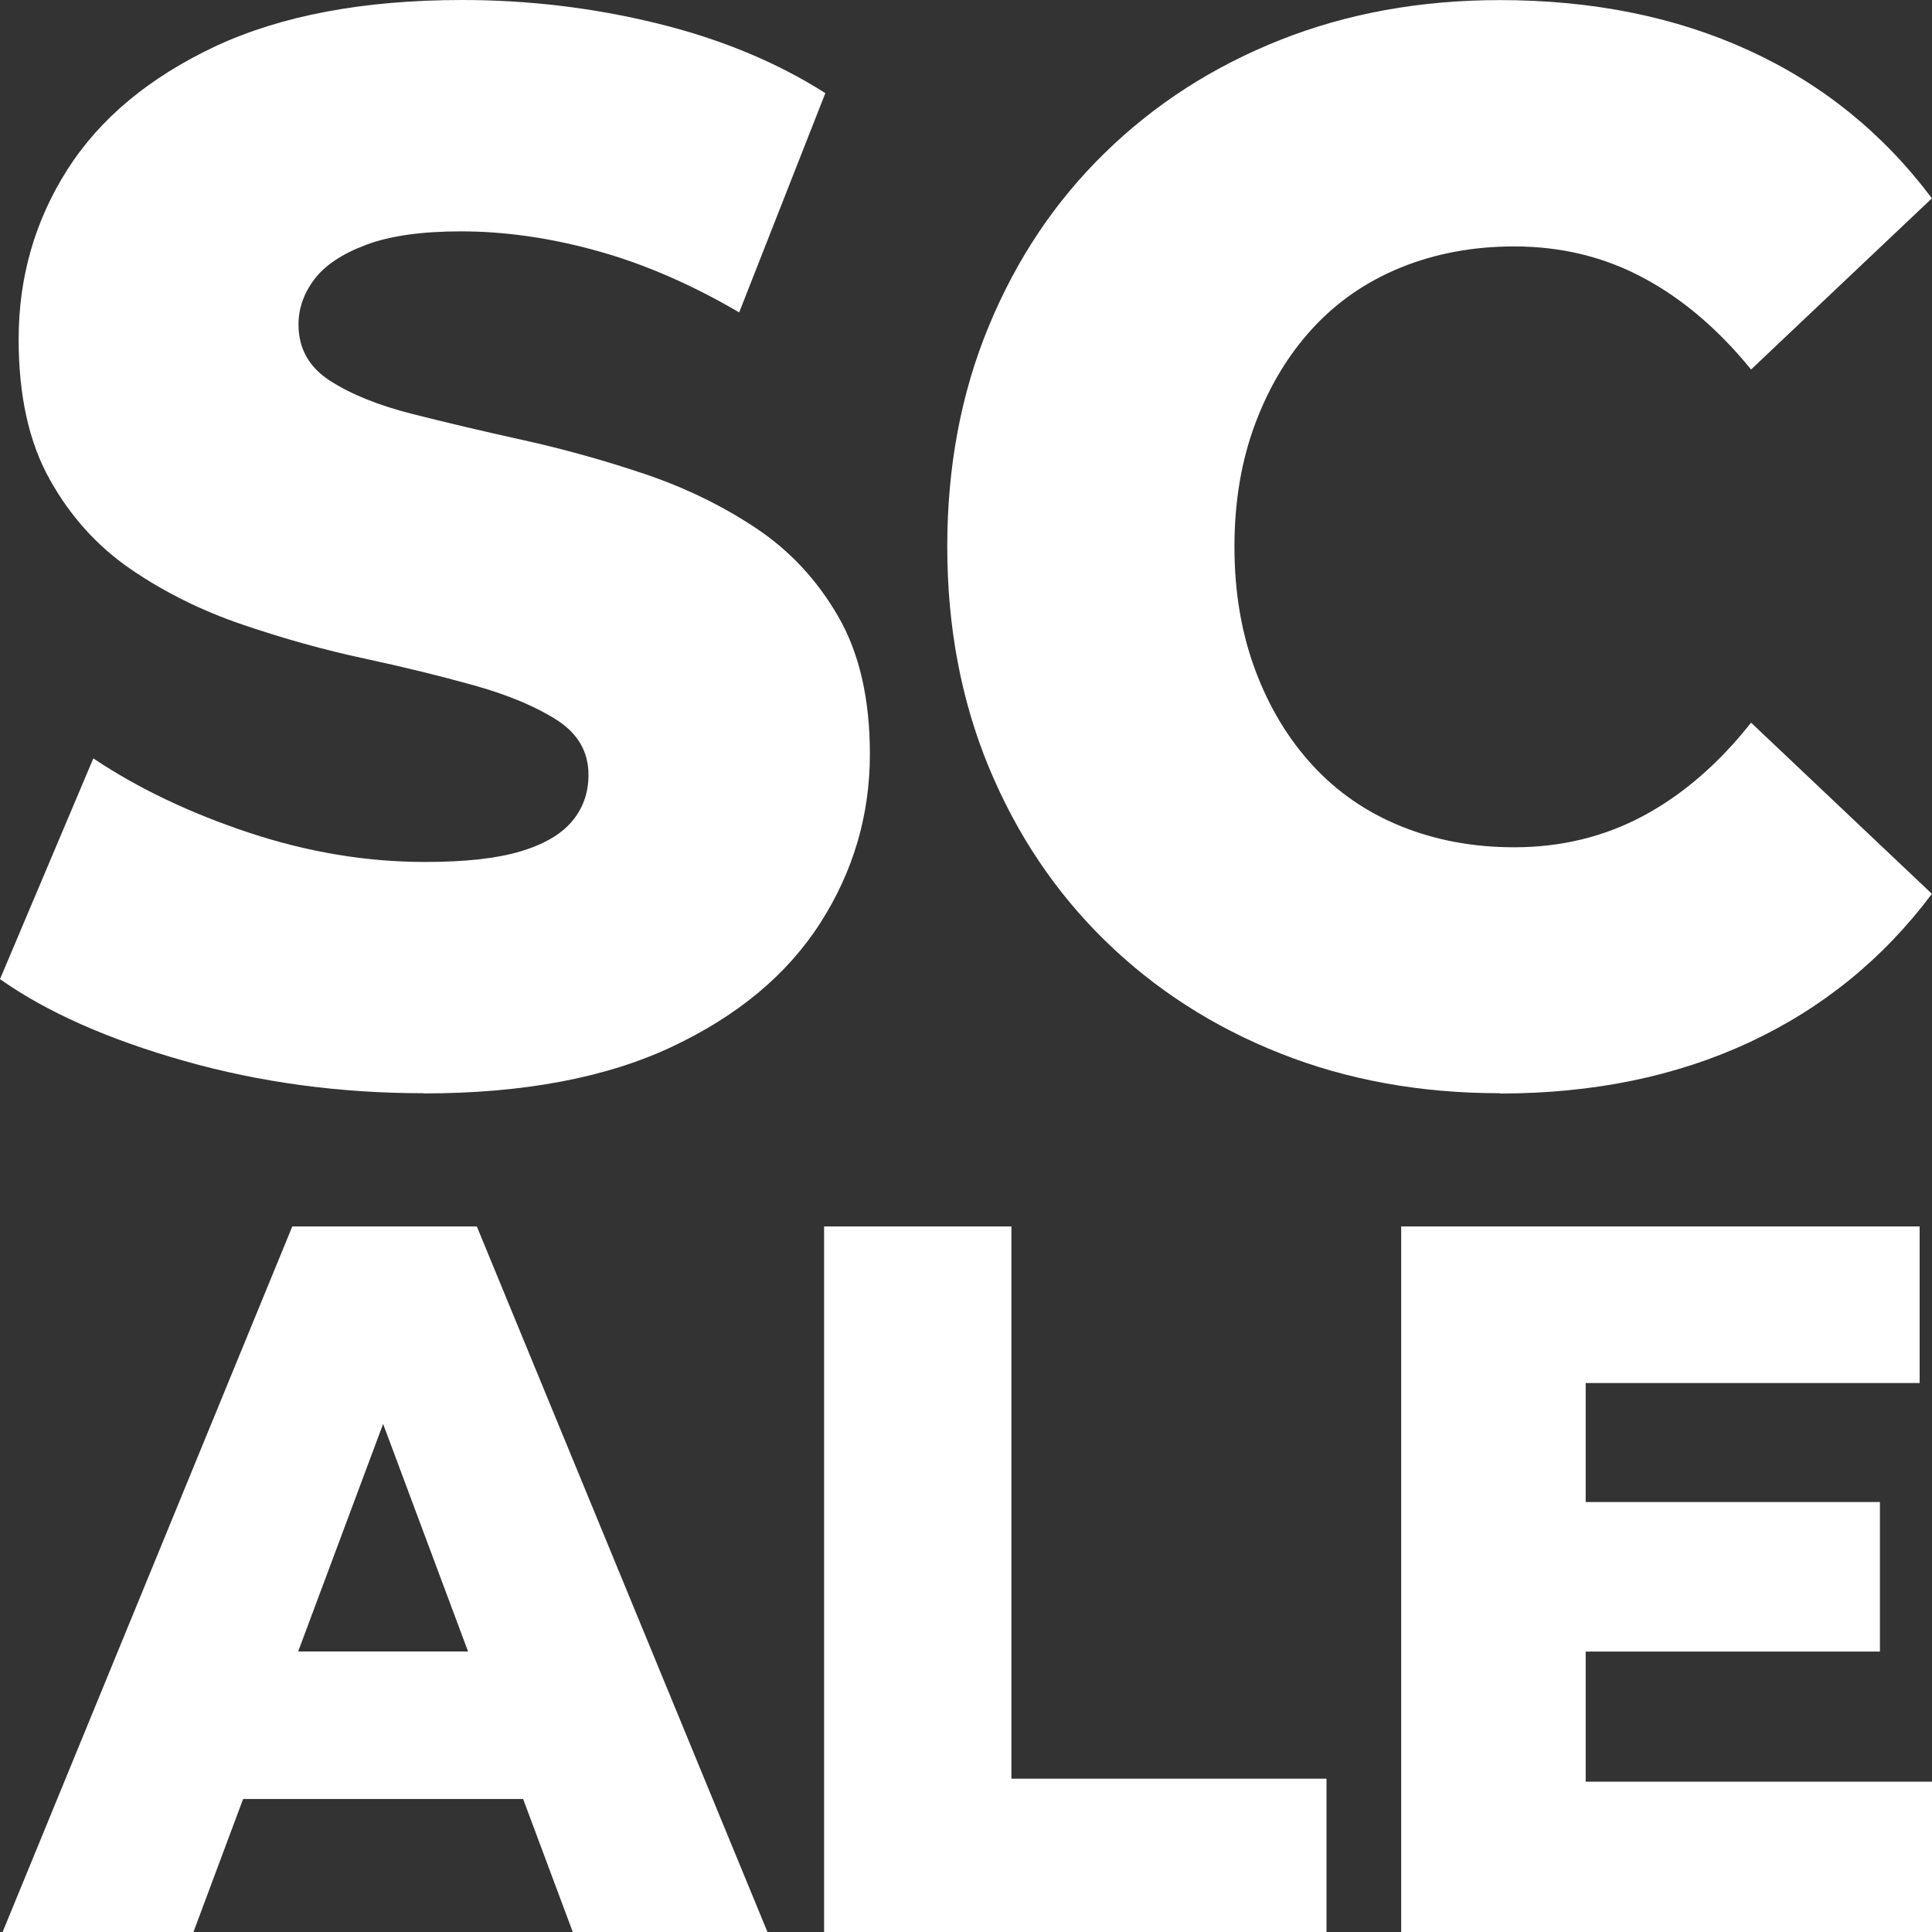<?xml version="1.0" encoding="UTF-8"?>
<svg id="Layer_1" data-name="Layer 1" xmlns="http://www.w3.org/2000/svg" viewBox="0 0 200 200">
  <rect x="0" y="0" width="200" height="200" fill="#333333" stroke="none"/>
  <defs>
    <style>
      .cls-1 {
        fill: #fff;
      }
    </style>
  </defs>
  <g>
    <path class="cls-1" d="M43.83,113.17c-8.62,0-16.87-1.11-24.74-3.34-7.88-2.23-14.24-5.05-19.09-8.47l9.66-22.85c4.66,3.11,10.03,5.67,16.12,7.69,6.09,2.02,12.16,3.03,18.2,3.03,4.16,0,7.45-.36,9.88-1.09,2.43-.72,4.21-1.76,5.35-3.11,1.14-1.35,1.71-2.95,1.71-4.82,0-2.38-1.09-4.27-3.27-5.67-2.18-1.4-5.03-2.59-8.54-3.58-3.52-.98-7.33-1.92-11.44-2.8-4.11-.88-8.3-2.05-12.56-3.5-4.26-1.45-8.12-3.37-11.59-5.75-3.47-2.38-6.27-5.49-8.4-9.33-2.13-3.83-3.19-8.65-3.19-14.46,0-6.42,1.68-12.28,5.05-17.57,3.37-5.29,8.47-9.53,15.3-12.75C29.12,1.61,37.64,0,47.85,0c6.83,0,13.55.8,20.13,2.41,6.59,1.61,12.41,4.02,17.46,7.23l-8.92,22.7c-4.95-2.9-9.86-5.03-14.71-6.37-4.85-1.35-9.56-2.02-14.12-2.02-4.06,0-7.33.47-9.81,1.4-2.48.93-4.26,2.13-5.35,3.58-1.09,1.45-1.63,3.01-1.63,4.66,0,2.49,1.09,4.43,3.27,5.83,2.18,1.4,5,2.54,8.47,3.42,3.47.88,7.3,1.79,11.52,2.72,4.21.93,8.4,2.1,12.56,3.5,4.16,1.4,8,3.26,11.52,5.6,3.51,2.33,6.36,5.39,8.54,9.17,2.18,3.78,3.27,8.53,3.27,14.22,0,6.32-1.71,12.15-5.13,17.49-3.42,5.34-8.54,9.61-15.38,12.83-6.83,3.21-15.4,4.82-25.71,4.82Z"/>
    <path class="cls-1" d="M155.27,113.17c-8.22,0-15.8-1.37-22.73-4.12-6.93-2.74-12.98-6.63-18.13-11.66-5.15-5.03-9.16-11.01-12.04-17.95-2.87-6.94-4.31-14.56-4.31-22.85s1.43-15.91,4.31-22.85c2.87-6.94,6.88-12.93,12.04-17.95,5.15-5.03,11.19-8.91,18.13-11.66,6.93-2.75,14.51-4.12,22.73-4.12,9.61,0,18.2,1.74,25.78,5.21,7.58,3.47,13.89,8.58,18.94,15.31l-18.72,17.72c-3.37-4.14-7.08-7.31-11.14-9.48-4.06-2.18-8.52-3.26-13.37-3.26-4.26,0-8.17.73-11.74,2.18-3.57,1.45-6.61,3.55-9.14,6.3-2.53,2.75-4.51,6.04-5.94,9.87-1.44,3.84-2.15,8.08-2.15,12.75s.72,8.91,2.15,12.75c1.43,3.84,3.42,7.13,5.94,9.87,2.53,2.75,5.57,4.85,9.14,6.3,3.57,1.45,7.48,2.18,11.74,2.18,4.85,0,9.31-1.09,13.37-3.26,4.06-2.18,7.78-5.39,11.14-9.64l18.72,17.72c-5.05,6.74-11.37,11.87-18.94,15.39-7.58,3.52-16.17,5.28-25.78,5.28Z"/>
  </g>
  <g>
    <path class="cls-1" d="M0,200.66l30.26-73.7h19.1l30.36,73.7h-20.18l-23.7-63.49h7.64l-23.7,63.49H0ZM16.55,186.23l5-15.27h33.5l4.99,15.27H16.55Z"/>
    <path class="cls-1" d="M85.31,200.66v-73.7h19.39v57.17h32.62v16.53h-52.01Z"/>
    <path class="cls-1" d="M145.05,200.66v-73.7h53.67v16.21h-34.57v41.27h35.85v16.21h-54.95ZM162.78,170.97v-15.48h31.83v15.48h-31.83Z"/>
  </g>
</svg>